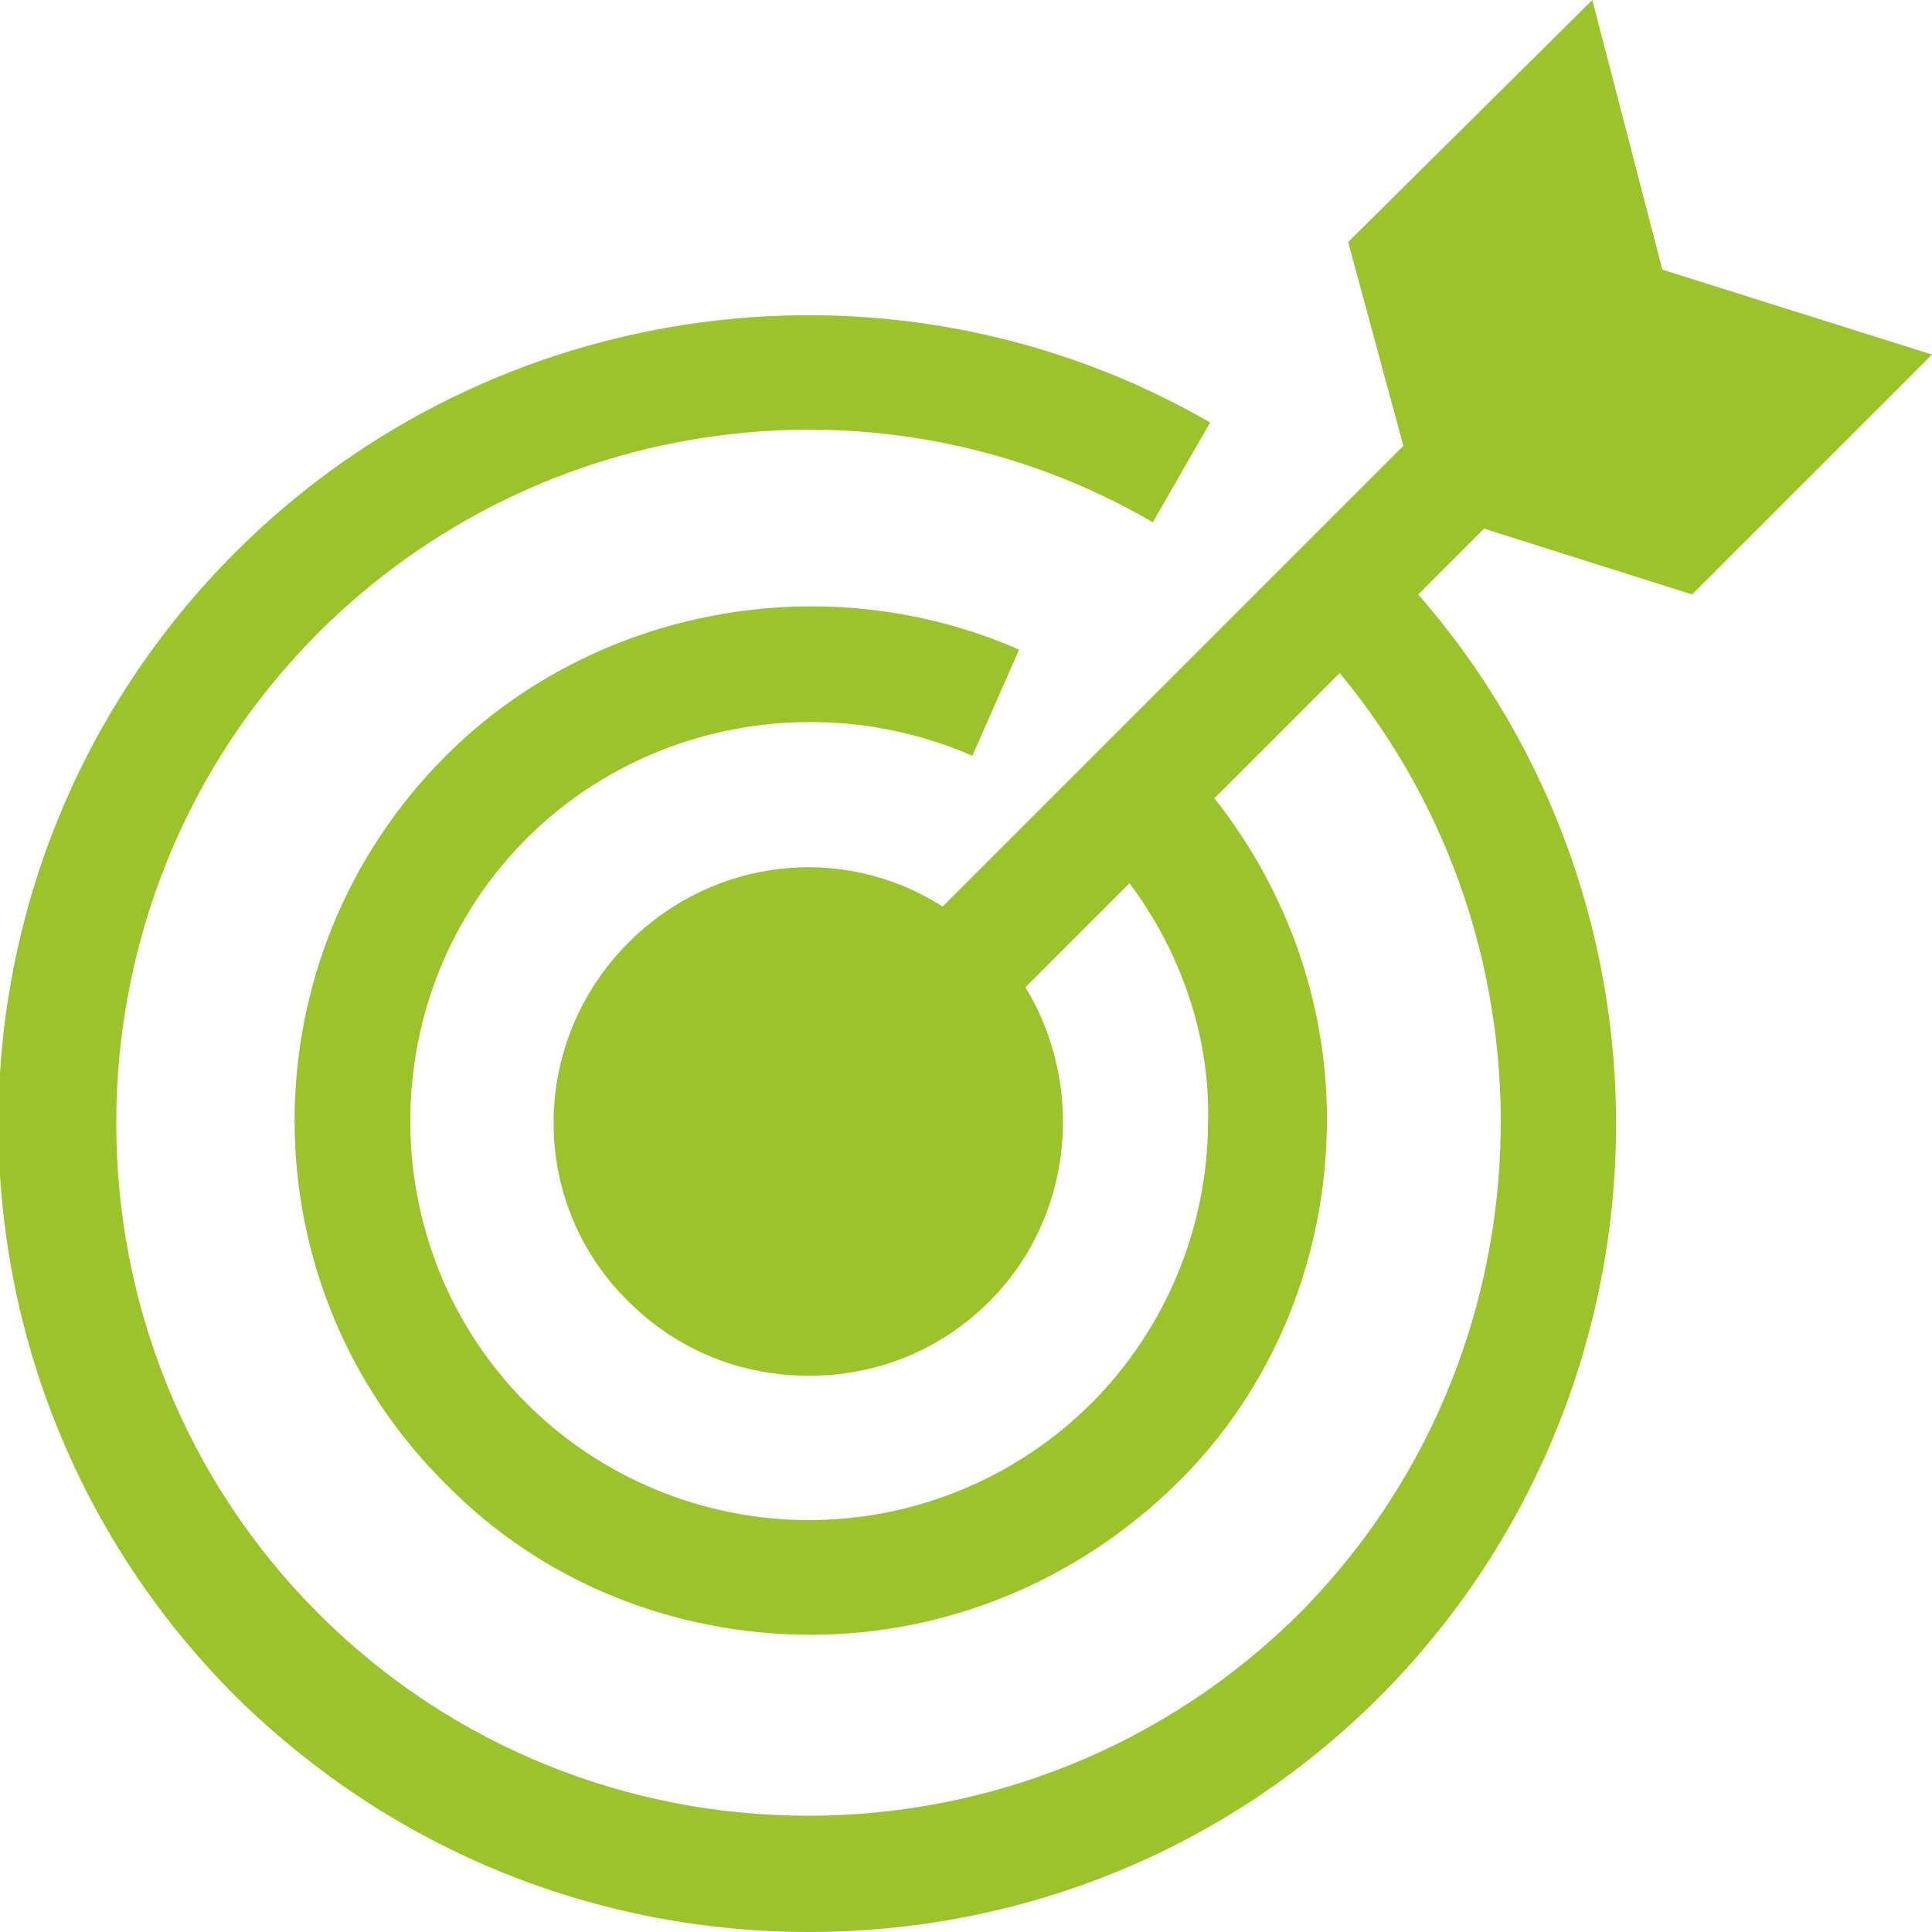 <?xml version="1.0" encoding="utf-8"?>
<!-- Generator: Adobe Illustrator 27.1.0, SVG Export Plug-In . SVG Version: 6.00 Build 0)  -->
<svg version="1.1" id="Ebene_1" xmlns="http://www.w3.org/2000/svg" xmlns:xlink="http://www.w3.org/1999/xlink" x="0px" y="0px"
	 viewBox="0 0 91 91" style="enable-background:new 0 0 91 91;" xml:space="preserve">
<style type="text/css">
	.st0{fill:#9BC32C;}
</style>
<path class="st0" d="M75,0L63.5,11.4l2.6,9.6L44.4,42.7c-4.7-3-10.8-2.3-14.8,1.7c-4.7,4.7-4.7,12.3,0,16.9c2.3,2.3,5.3,3.5,8.5,3.5
	c3.2,0,6.2-1.2,8.5-3.5c4-4,4.5-10.2,1.7-14.8l4.9-4.9c2.4,3.2,3.8,7.2,3.7,11.2c0,5-2,9.8-5.5,13.3c-3.5,3.5-8.3,5.5-13.3,5.5h0
	c-5,0-9.8-2-13.3-5.5c-7.3-7.3-7.3-19.3,0-26.6c5.5-5.5,13.9-7,21-3.9l2.2-5c-9.1-4-20-2-27,5c-9.5,9.5-9.5,24.9,0,34.3
	c4.5,4.6,10.7,7.1,17.2,7.1c6.2,0,12.4-2.4,17.2-7.1c4.6-4.5,7.1-10.7,7.1-17.2c0-5.5-1.9-10.8-5.3-15.1l5.9-5.9
	C73.8,44.6,73.2,63.9,61.2,76C48.4,88.7,27.7,88.7,15,76C2.3,63.3,2.3,42.5,15,29.8c10.4-10.4,26.6-12.6,39.3-5.2l2.7-4.7
	c-14.9-8.6-33.8-6-45.9,6.1c-14.9,14.9-14.9,39,0,53.9C18.6,87.3,28.3,91,38.1,91c9.8,0,19.5-3.7,26.9-11.1
	C79.2,65.6,79.8,42.9,66.8,28l3.1-3.1l9.8,3.1L91,16.7l-12.7-4L75,0L75,0z"/>
</svg>
